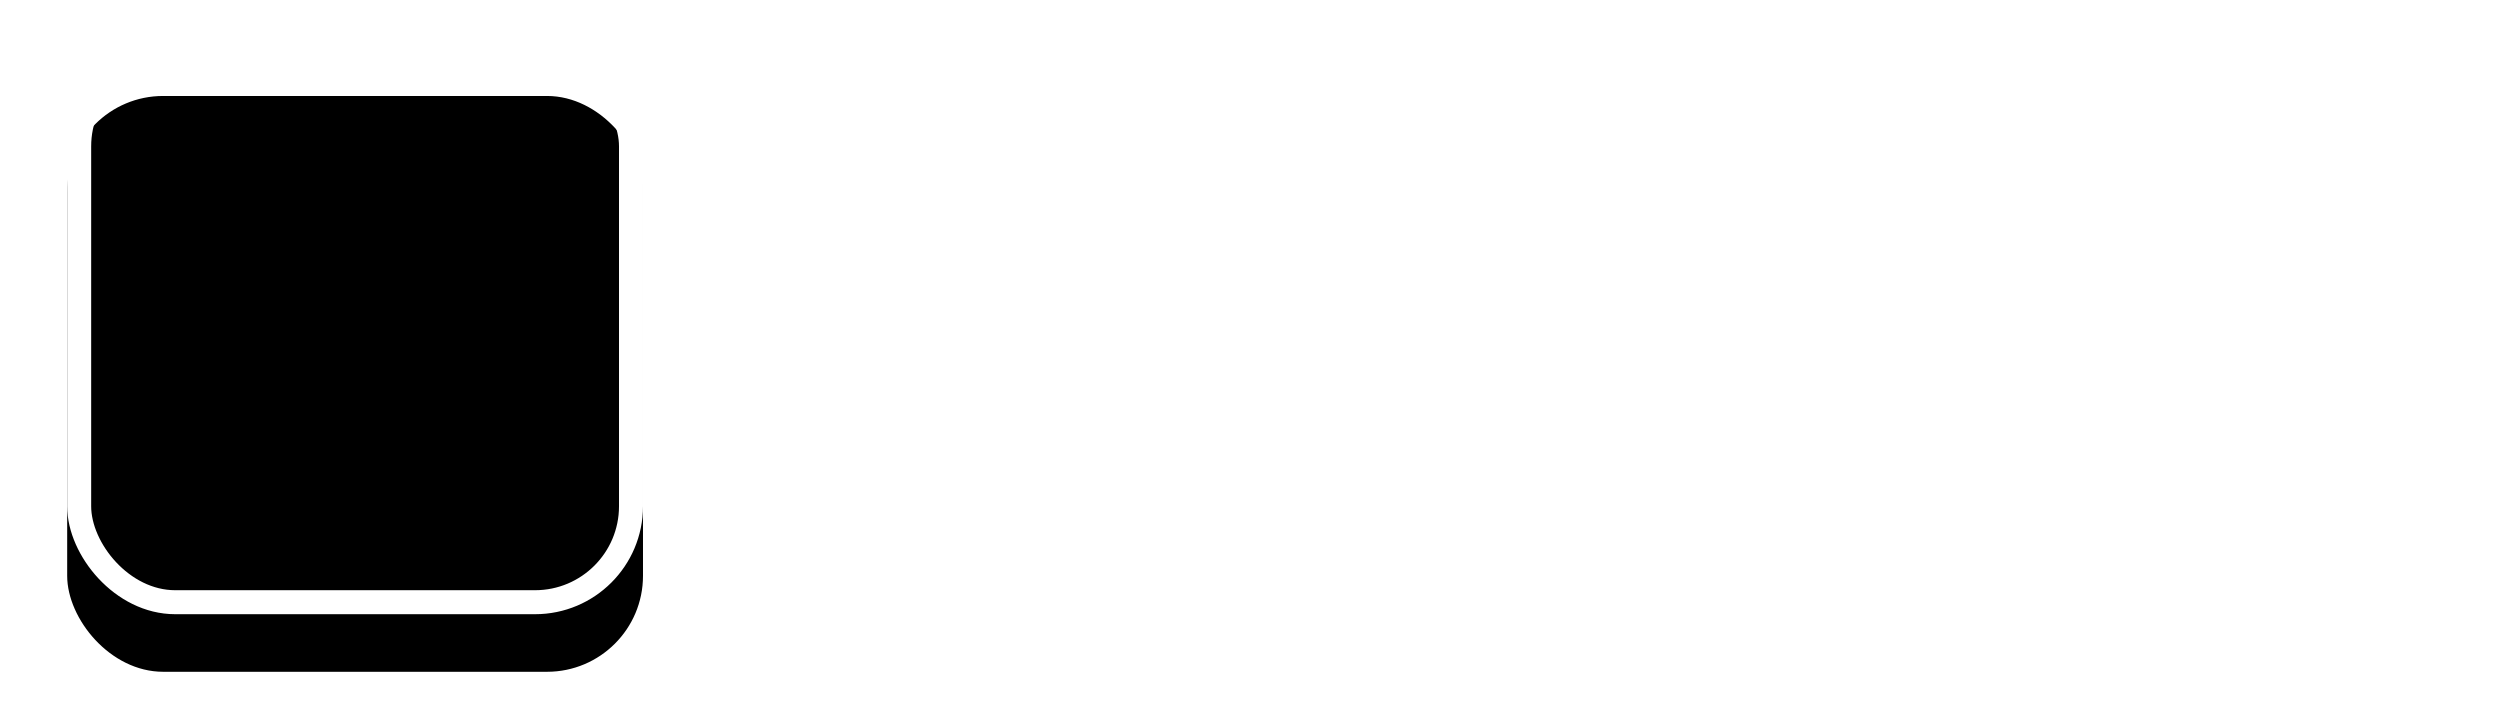 <?xml version="1.0" encoding="UTF-8"?>
<svg width="521px" height="148px" viewBox="0 0 521 148" version="1.1" xmlns="http://www.w3.org/2000/svg" xmlns:xlink="http://www.w3.org/1999/xlink">
    <title>Logo-HelloGirls-3</title>
    <defs>
        <linearGradient x1="50%" y1="0%" x2="50%" y2="100%" id="linearGradient-1">
            <stop stop-color="#FFFFFF" offset="0%"></stop>
            <stop stop-color="#E8E8E8" offset="100%"></stop>
        </linearGradient>
        <linearGradient x1="50%" y1="0%" x2="50%" y2="100%" id="linearGradient-2">
            <stop stop-color="#FFFFFF" offset="0%"></stop>
            <stop stop-color="#E8E8E8" offset="100%"></stop>
        </linearGradient>
        <linearGradient x1="50.089%" y1="97.727%" x2="49.762%" y2="4.473%" id="linearGradient-3">
            <stop stop-color="#FEFEFE" stop-opacity="0" offset="0%"></stop>
            <stop stop-color="#1D1D1B" stop-opacity="0.3" offset="100%"></stop>
        </linearGradient>
        <rect id="path-4" x="0" y="0" width="120" height="120" rx="20"></rect>
        <filter x="-20.0%" y="-15.0%" width="140.0%" height="140.0%" filterUnits="objectBoundingBox" id="filter-5">
            <feOffset dx="0" dy="6" in="SourceAlpha" result="shadowOffsetOuter1"></feOffset>
            <feMorphology radius="5" operator="erode" in="SourceAlpha" result="shadowInner"></feMorphology>
            <feOffset dx="0" dy="6" in="shadowInner" result="shadowInner"></feOffset>
            <feComposite in="shadowOffsetOuter1" in2="shadowInner" operator="out" result="shadowOffsetOuter1"></feComposite>
            <feGaussianBlur stdDeviation="7" in="shadowOffsetOuter1" result="shadowBlurOuter1"></feGaussianBlur>
            <feColorMatrix values="0 0 0 0 0.098   0 0 0 0 0.157   0 0 0 0 0.365  0 0 0 0.2 0" type="matrix" in="shadowBlurOuter1"></feColorMatrix>
        </filter>
    </defs>
    <g id="Logo" stroke="none" stroke-width="1" fill="none" fill-rule="evenodd">
        <g id="Logo-HelloGirls-3" transform="translate(-88, -102)">
            <g transform="translate(102, 110)">
                <g id="Group-Copy-5" transform="translate(30, 18)">
                    <g id="Group-10" transform="translate(0, 0.432)">
                        <path d="M10,20 C15.522,20 20,15.522 20,10 C20,4.476 15.522,-0 10,-0 C4.477,-0 0,4.476 0,10 C0,15.522 4.477,20 10,20" id="Fill-1" fill="url(#linearGradient-1)"></path>
                        <path d="M50,20 C55.522,20 60,15.522 60,10 C60,4.476 55.522,-0 50,-0 C44.477,-0 40,4.476 40,10 C40,15.522 44.477,20 50,20" id="Fill-4" fill="url(#linearGradient-1)"></path>
                        <path d="M50,29.662 C45.951,29.662 42.452,32.077 40.883,35.52 C40.877,35.523 40.871,35.527 40.865,35.53 C38.682,39.225 34.639,41.714 30,41.714 C25.36,41.714 21.318,39.225 19.134,35.53 C19.128,35.527 19.124,35.523 19.117,35.52 C17.548,32.077 14.048,29.662 10,29.662 C4.5,29.662 -0,34.112 -0,39.55 L-0,72.509 C-0,77.945 4.5,82.395 10,82.395 C15.5,82.395 20,77.945 20,72.509 L20,52.886 C23.129,53.98 26.492,54.585 30,54.585 C33.509,54.585 36.871,53.98 40,52.886 L40,72.509 C40,77.945 44.5,82.395 50,82.395 C55.5,82.395 60,77.945 60,72.509 L60,39.55 C60,34.112 55.5,29.662 50,29.662" id="Fill-7" fill="url(#linearGradient-2)"></path>
                    </g>
                    <g id="Group-7" transform="translate(0, 34.545)" fill="url(#linearGradient-3)">
                        <path d="M1.464,0.273 C0.542,1.771 0,3.52 0,5.393 L0,5.393 L0,38.442 C0,38.816 0.026,39.183 0.066,39.545 L0.066,39.545 L20,39.545 L20,18.693 C11.372,15.652 4.553,8.851 1.592,0.273 L1.592,0.273 L1.464,0.273 Z" id="Fill-1"></path>
                        <path d="M58.414,0.273 C55.454,8.877 48.631,15.694 40,18.721 L40,18.765 L40,38.442 C40,38.816 40.025,39.183 40.066,39.545 L59.933,39.545 C59.974,39.183 60,38.816 60,38.442 L60,5.393 C60,3.52 59.46,1.771 58.542,0.273 L58.414,0.273 Z" id="Fill-4"></path>
                    </g>
                </g>
                <g id="Rectangle">
                    <use fill="black" fill-opacity="1" filter="url(#filter-5)" xlink:href="#path-4"></use>
                    <rect stroke="#FFFFFF" stroke-width="5" stroke-linejoin="square" x="2.5" y="2.5" width="115" height="115" rx="20"></rect>
                </g>
                <g id="Group-4" transform="translate(150, 29)" fill="#FFFFFF">
                    <g id="Group-26-Copy-5" transform="translate(0, 1)">
                        <path d="M41.889,0.9 C45.571,0.9 48.598,4.009 48.598,7.69 L48.598,51.87 C48.598,55.552 45.571,58.661 41.889,58.661 C38.126,58.661 35.182,55.552 35.182,51.87 L35.182,35.835 L13.418,35.835 L13.418,51.87 C13.418,55.552 10.472,58.661 6.791,58.661 C3.027,58.661 -0,55.552 -0,51.87 L-0,7.69 C-0,4.009 3.027,0.9 6.791,0.9 C10.472,0.9 13.418,4.009 13.418,7.69 L13.418,24.381 L35.182,24.381 L35.182,7.69 C35.182,4.009 38.126,0.9 41.889,0.9" id="Fill-1"></path>
                        <path d="M70.755,33.054 L86.792,33.054 C85.973,28.39 82.783,26.672 79.019,26.672 C75.173,26.672 71.492,28.39 70.755,33.054 M99.636,35.099 C99.636,40.254 96.854,41.972 91.618,41.972 L70.755,41.725 C71.901,45.898 75.255,48.352 80.573,48.352 C83.028,48.352 83.437,48.025 85.727,47.454 C87.446,46.881 88.837,46.145 90.472,46.145 C93.172,46.145 94.808,48.025 94.808,50.48 C94.808,52.034 94.155,53.916 91.699,55.798 C88.919,57.516 85.155,58.825 80.001,58.825 C68.873,58.825 57.175,52.198 57.175,37.308 C57.175,22.417 69.692,15.382 79.019,15.382 C88.345,15.382 99.636,22.826 99.636,35.099" id="Fill-4"></path>
                        <path d="M113.44,58.825 C109.922,58.825 106.895,55.961 106.895,52.361 L106.895,6.546 C106.895,2.946 109.922,0 113.44,0 C116.958,0 119.986,2.946 119.986,6.546 L119.986,52.361 C119.986,55.961 116.958,58.825 113.44,58.825" id="Fill-6"></path>
                        <path d="M136.021,58.825 C132.503,58.825 129.476,55.961 129.476,52.361 L129.476,6.546 C129.476,2.946 132.503,0 136.021,0 C139.54,0 142.567,2.946 142.567,6.546 L142.567,52.361 C142.567,55.961 139.54,58.825 136.021,58.825" id="Fill-9"></path>
                        <path d="M162.825,37.308 C162.825,43.444 166.915,47.699 172.07,47.699 C177.142,47.699 181.316,43.444 181.316,37.308 C181.316,30.926 177.142,26.673 172.07,26.673 C166.915,26.673 162.825,30.926 162.825,37.308 M194.16,37.308 C194.16,51.953 181.397,58.988 172.07,58.988 C162.662,58.988 149.899,51.953 149.899,37.308 C149.899,22.745 162.662,15.382 172.07,15.382 C181.397,15.382 194.16,22.745 194.16,37.308" id="Fill-12"></path>
                    </g>
                    <g id="Group-11" transform="translate(202, 0)">
                        <path d="M53.996,34.574 C53.348,50.739 42.016,60 28.577,60 C14.166,60 0,48.141 0,31 C0,13.86 14.085,2 28.496,2 C34.325,2 39.182,3.706 43.148,6.549 C45.01,7.849 45.983,8.986 45.983,10.611 C45.983,12.479 44.524,13.698 42.825,13.698 C41.449,13.698 40.476,12.967 39.425,12.155 C37.158,10.286 33.029,8.499 28.415,8.499 C17.566,8.499 7.124,17.922 7.124,31 C7.124,44.079 17.566,53.501 28.577,53.501 C38.13,53.501 46.305,47.085 47.278,36.362 L33.758,36.362 C32.058,36.362 30.682,35.062 30.682,33.437 C30.682,31.812 32.058,30.513 33.758,30.513 L50.434,30.513 C52.944,30.513 54.077,32.219 53.996,34.574" id="Fill-1"></path>
                        <path d="M68.918,19.972 L68.918,56.466 C68.918,58.438 67.353,60 65.541,60 C63.647,60 62.082,58.438 62.082,56.466 L62.082,19.972 C62.082,18.082 63.647,16.52 65.541,16.52 C67.353,16.52 68.918,18.082 68.918,19.972 M62,3.451 C62,1.562 63.647,0 65.541,0 C67.353,0 69,1.562 69,3.451 C69,5.341 67.353,6.903 65.541,6.903 C63.647,6.903 62,5.341 62,3.451" id="Fill-3"></path>
                        <path d="M103,19.164 C103,21.112 101.443,22.41 98.574,22.41 C90.788,22.41 85.623,28.494 84.804,33.526 L84.804,55.594 C84.804,57.46 83.246,59 81.443,59 C79.557,59 78,57.46 78,55.594 L78,19.57 C78,17.704 79.557,16.162 81.443,16.162 C83.246,16.162 84.804,17.704 84.804,19.57 L84.804,26.142 C85.295,23.383 90.54,16 99.311,16 C101.688,16 103,17.379 103,19.164" id="Fill-5"></path>
                        <path d="M112.542,60 C110.602,60 109,58.359 109,56.553 L109,4.365 C109,2.559 110.602,1 112.542,1 C114.398,1 116,2.559 116,4.365 L116,56.553 C116,58.359 114.398,60 112.542,60" id="Fill-7"></path>
                        <path d="M152.469,22.56 C152.959,23.369 153.287,24.179 153.287,25.151 C153.287,26.771 152.061,27.742 150.511,27.742 C149.368,27.742 148.47,27.255 147.328,25.718 C145.695,23.369 142.999,21.588 138.836,21.588 C133.939,21.588 130.919,24.017 130.919,27.58 C130.919,30.253 132.713,32.519 137.531,33.734 L142.755,35.029 C150.02,36.973 155,40.05 155,46.529 C155,54.708 147.164,59 138.673,59 C131.735,59 126.184,55.923 124.225,52.036 C123.898,51.469 123,50.254 123,48.715 C123,47.258 123.98,45.881 125.776,45.881 C127.245,45.881 128.061,46.691 128.715,47.905 C130.592,51.712 134.429,53.25 138.673,53.25 C143.98,53.25 148.306,51.064 148.306,46.934 C148.306,43.694 145.858,41.913 141.531,40.779 L135.409,39.159 C127.735,37.135 124.306,32.925 124.306,27.661 C124.306,20.616 130.755,16 138.836,16 C144.959,16 149.857,18.591 152.469,22.56" id="Fill-9"></path>
                    </g>
                </g>
            </g>
        </g>
    </g>
</svg>